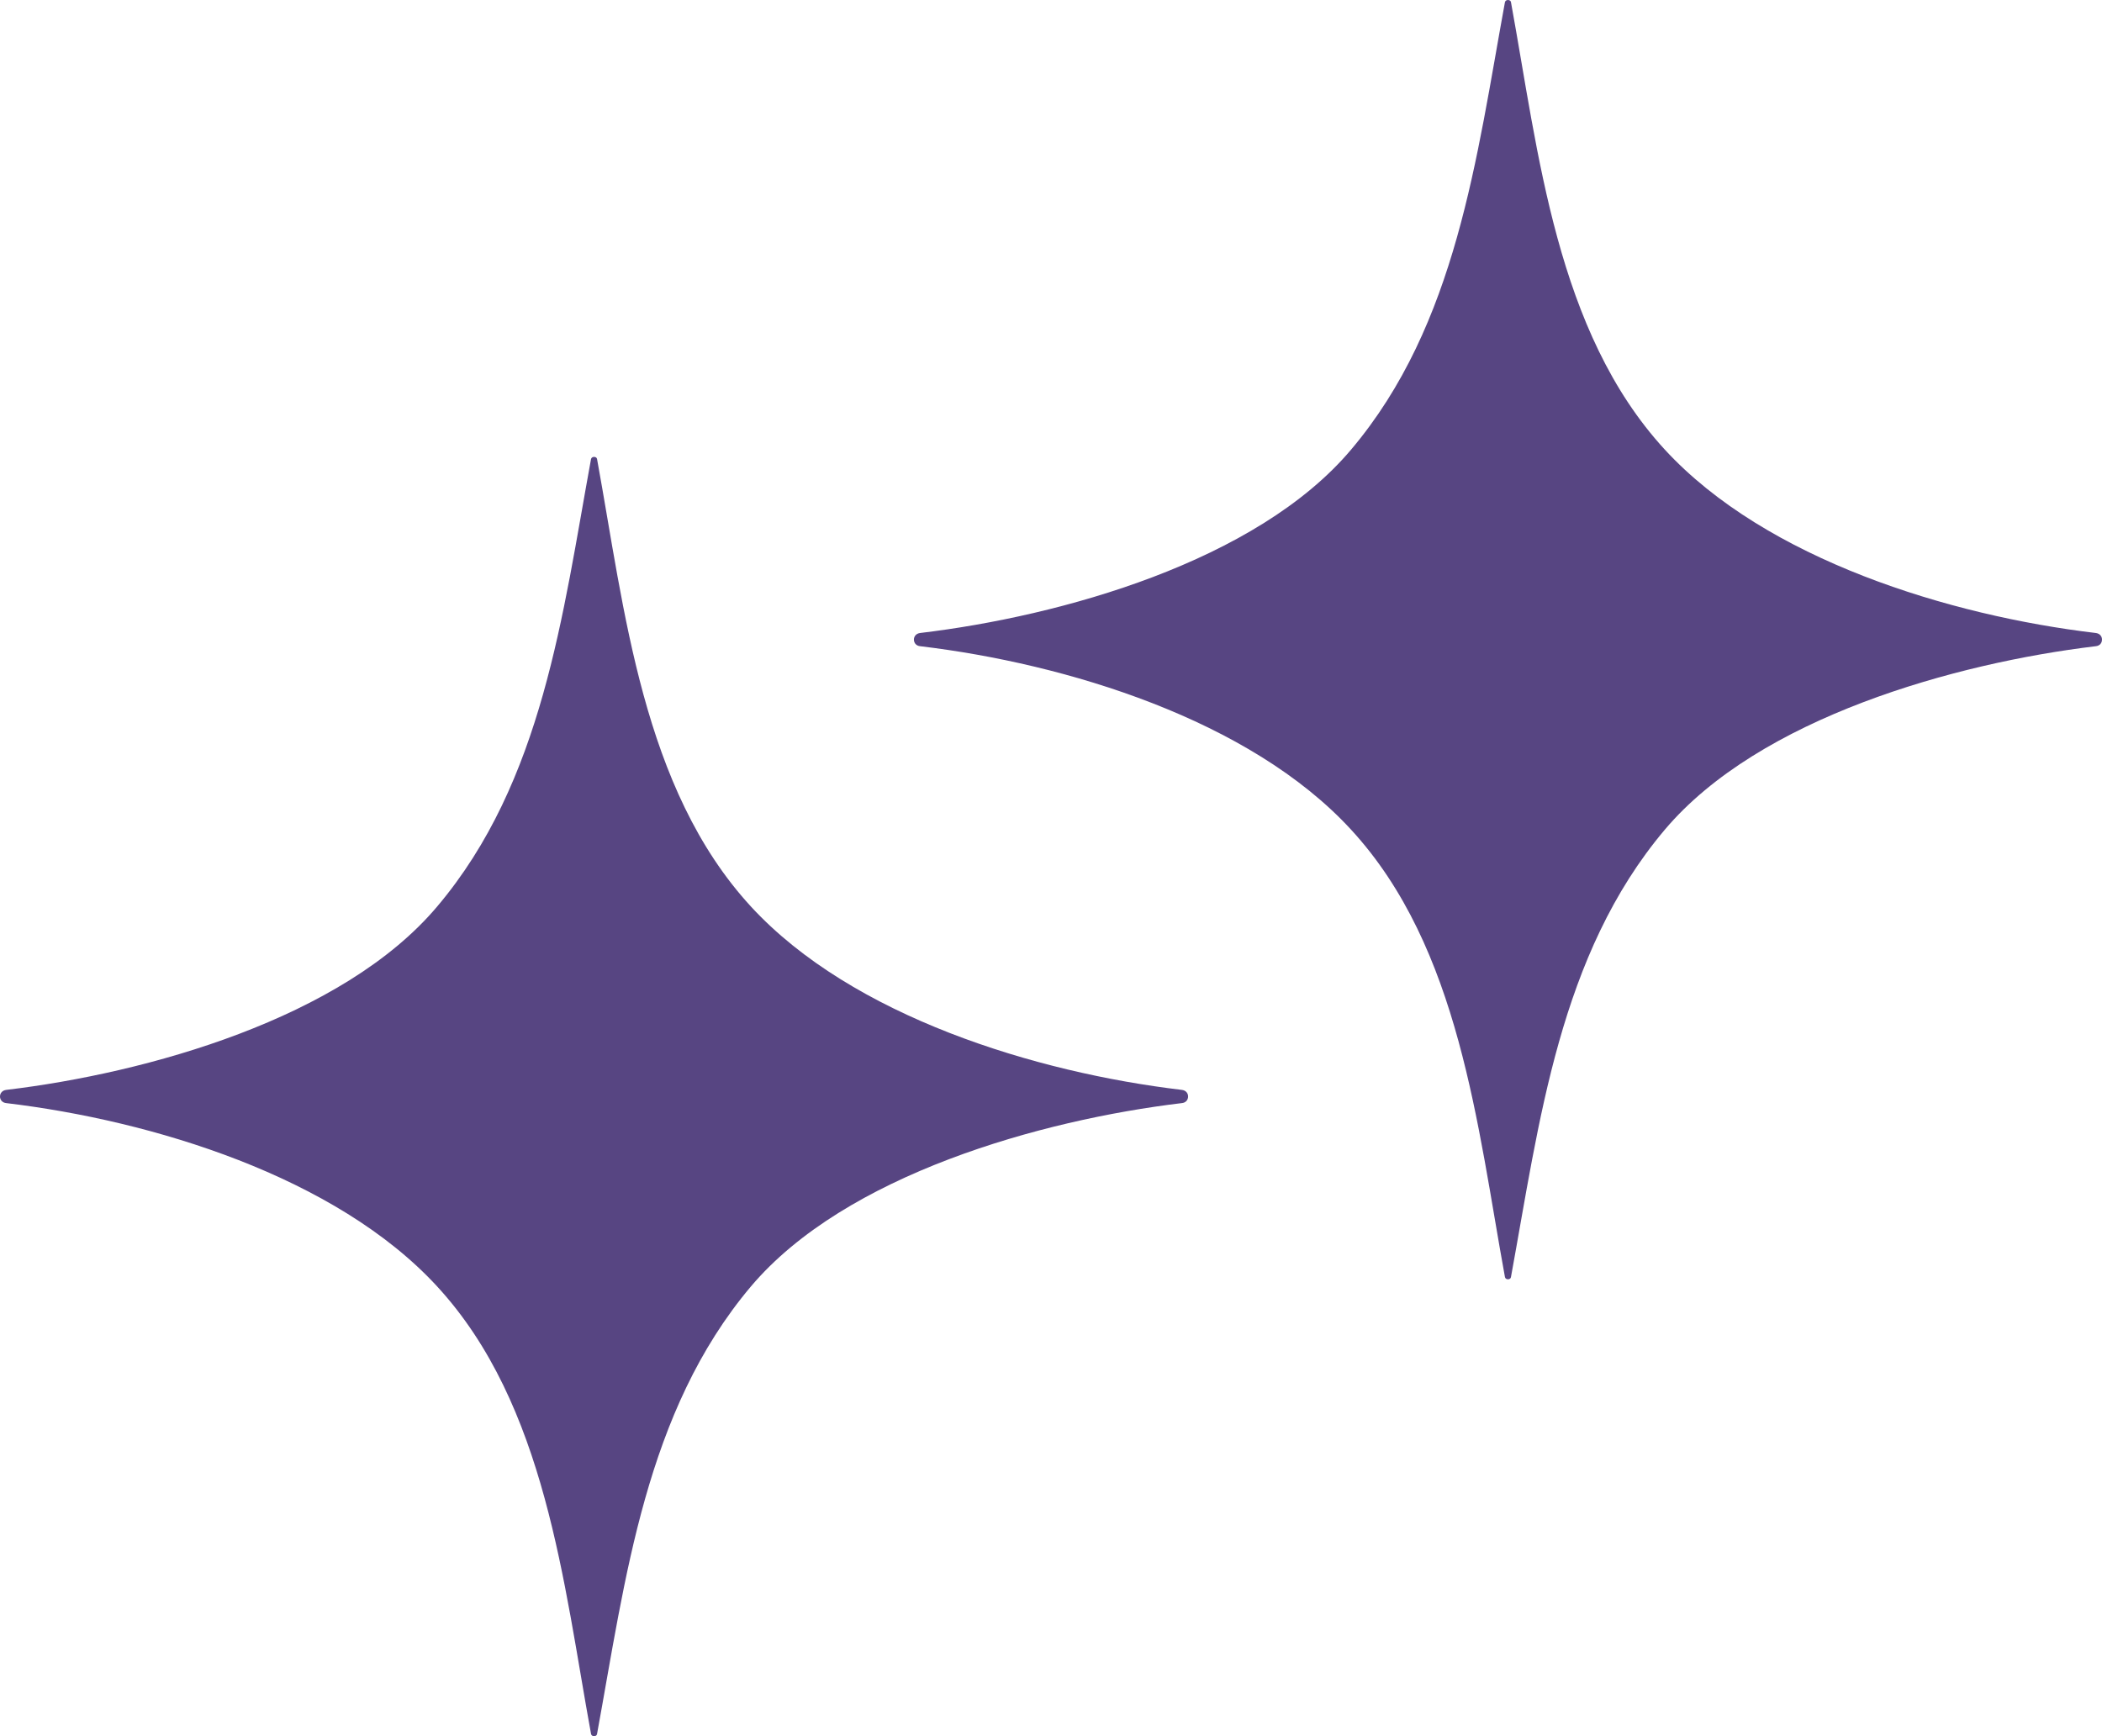 <svg width="23" height="19" viewBox="0 0 23 19" fill="none"
    xmlns="http://www.w3.org/2000/svg">
    <path fill-rule="evenodd" clip-rule="evenodd" d="M12.93 11.927C11.339 11.738 9.326 11.126 8.216 9.92C7.027 8.627 6.834 6.67 6.533 5.024C6.531 5.008 6.516 5 6.5 5C6.485 5 6.47 5.008 6.467 5.024C6.156 6.722 5.94 8.552 4.784 9.92C3.75 11.147 1.605 11.744 0.07 11.927C0.023 11.932 0 11.966 0 11.999C0 12.034 0.023 12.068 0.07 12.072C1.661 12.262 3.675 12.873 4.784 14.079C5.974 15.373 6.166 17.329 6.467 18.975C6.47 18.992 6.485 19 6.5 19C6.516 19 6.531 18.992 6.533 18.975C6.844 17.278 7.061 15.448 8.216 14.079C9.251 12.854 11.396 12.256 12.93 12.072C12.978 12.068 13 12.034 13 11.999C13 11.966 12.978 11.932 12.93 11.927Z" fill="#574582"/>
    <path fill-rule="evenodd" clip-rule="evenodd" d="M22.93 6.927C21.34 6.738 19.326 6.126 18.216 4.92C17.027 3.627 16.834 1.67 16.533 0.024C16.531 0.008 16.516 0 16.5 0C16.485 0 16.47 0.008 16.467 0.024C16.156 1.722 15.94 3.552 14.784 4.92C13.75 6.147 11.605 6.744 10.07 6.927C10.023 6.932 10 6.966 10 6.999C10 7.034 10.023 7.068 10.07 7.072C11.662 7.262 13.675 7.873 14.784 9.08C15.974 10.373 16.166 12.329 16.467 13.975C16.47 13.992 16.485 14 16.5 14C16.516 14 16.531 13.992 16.533 13.975C16.844 12.278 17.061 10.448 18.216 9.08C19.251 7.854 21.396 7.256 22.93 7.072C22.978 7.068 23 7.034 23 6.999C23 6.966 22.978 6.932 22.93 6.927Z" fill="#574582"/>
</svg>
